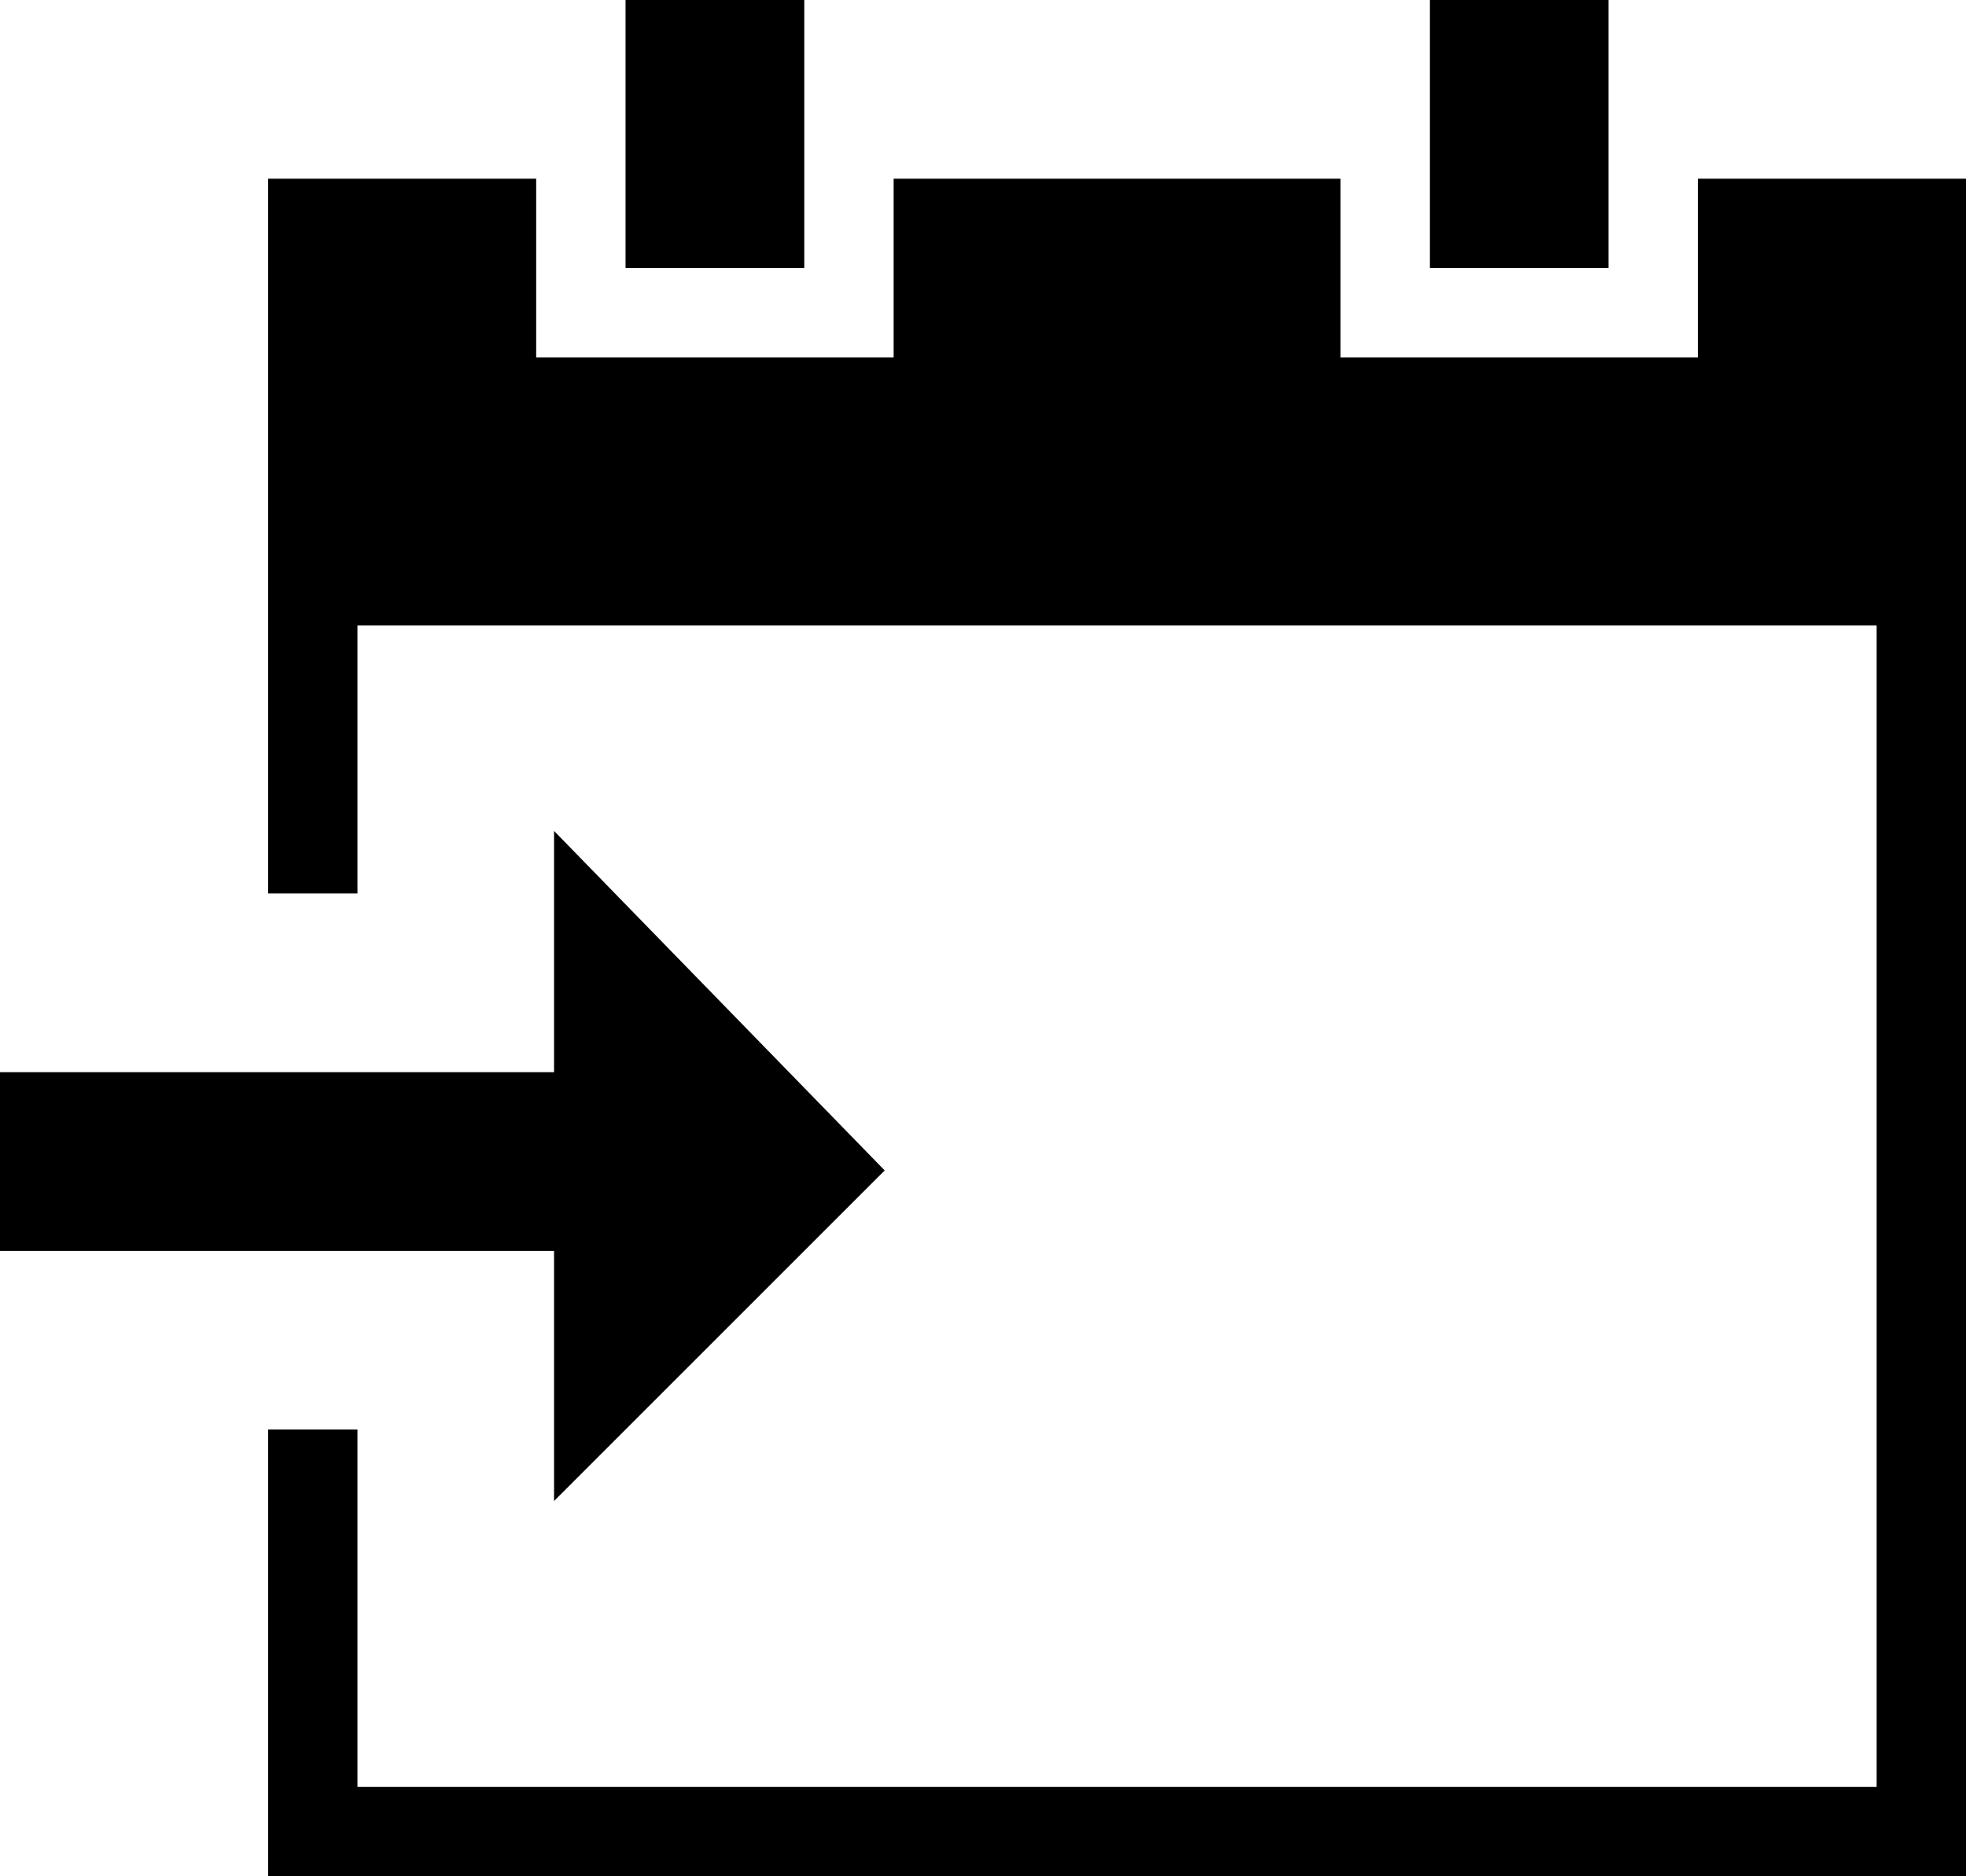 <?xml version="1.0" encoding="utf-8"?>
<!-- Generator: Adobe Illustrator 18.1.1, SVG Export Plug-In . SVG Version: 6.00 Build 0)  -->
<svg version="1.1" id="Layer_1" xmlns="http://www.w3.org/2000/svg" xmlns:xlink="http://www.w3.org/1999/xlink" x="0px" y="0px"
	 viewBox="502 374 22 21" enable-background="new 502 374 22 21" xml:space="preserve">
<g>
	<rect x="509" y="374" width="2" height="3"/>
	<rect x="518" y="374" width="2" height="3"/>
	<polygon points="521,376 521,378 517,378 517,376 512,376 512,378 508,378 508,376 505,376 505,384 506,384 506,381 523,381 
		523,394 506,394 506,390 505,390 505,395 524,395 524,376 	"/>
	<polygon points="508.2,390.8 511.9,387.1 508.2,383.3 508.2,386 502,386 502,388 508.2,388 	"/>
</g>
</svg>
